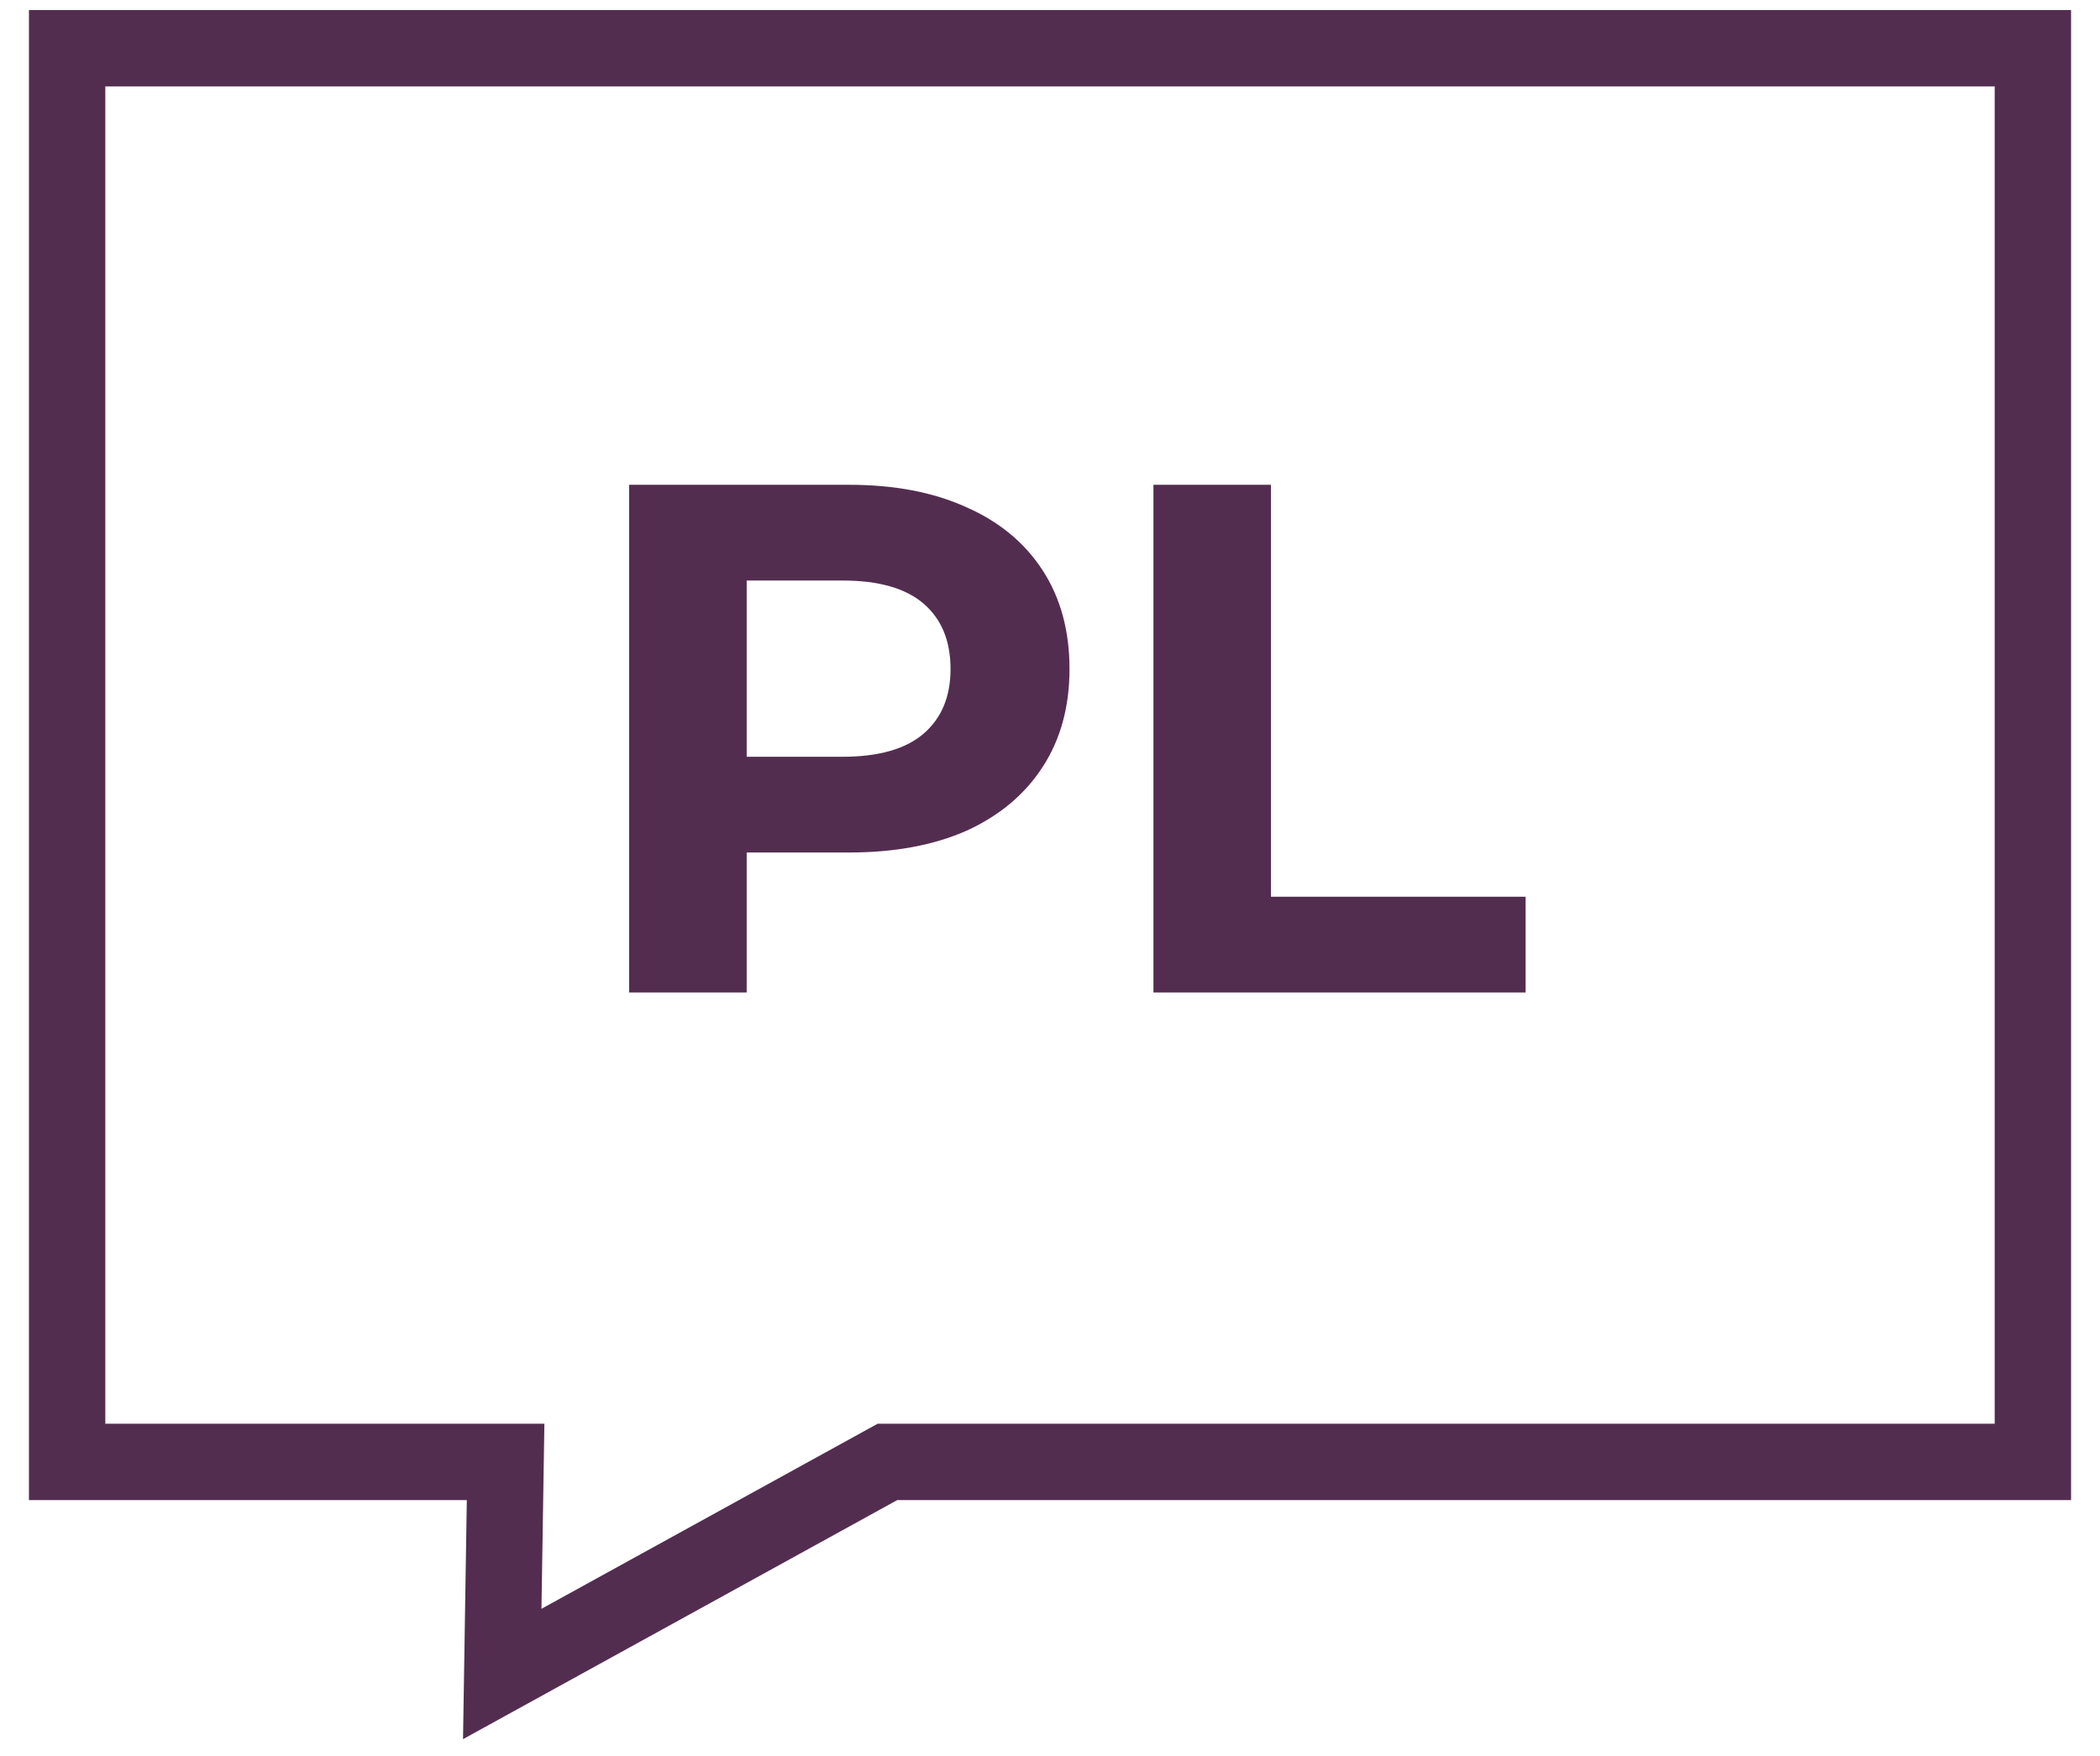 <svg width="55" height="46" viewBox="0 0 55 46" fill="none" xmlns="http://www.w3.org/2000/svg">
<g clip-path="url(#clip0_168_10)">
<path d="M16.478 26V12.7H22.235C23.426 12.7 24.452 12.896 25.313 13.289C26.175 13.669 26.84 14.22 27.308 14.942C27.777 15.664 28.011 16.525 28.011 17.526C28.011 18.514 27.777 19.369 27.308 20.091C26.84 20.813 26.175 21.37 25.313 21.763C24.452 22.143 23.426 22.333 22.235 22.333H18.188L19.556 20.946V26H16.478ZM19.556 21.288L18.188 19.825H22.064C23.014 19.825 23.724 19.622 24.192 19.217C24.661 18.812 24.895 18.248 24.895 17.526C24.895 16.791 24.661 16.221 24.192 15.816C23.724 15.411 23.014 15.208 22.064 15.208H18.188L19.556 13.745V21.288ZM30.209 26V12.7H33.287V23.492H39.956V26H30.209Z" fill="#532D50"/>
<path d="M53.242 38.298H23.242L13.154 43.853L13.242 38.298H1.758V1.263H53.242V38.298Z" stroke="#532D50" stroke-width="2" stroke-miterlimit="10"/>
</g>
<defs>
<clipPath id="clip0_168_10">
<rect width="54" height="46" fill="white" transform="translate(0.5)"/>
</clipPath>
</defs>
</svg>
